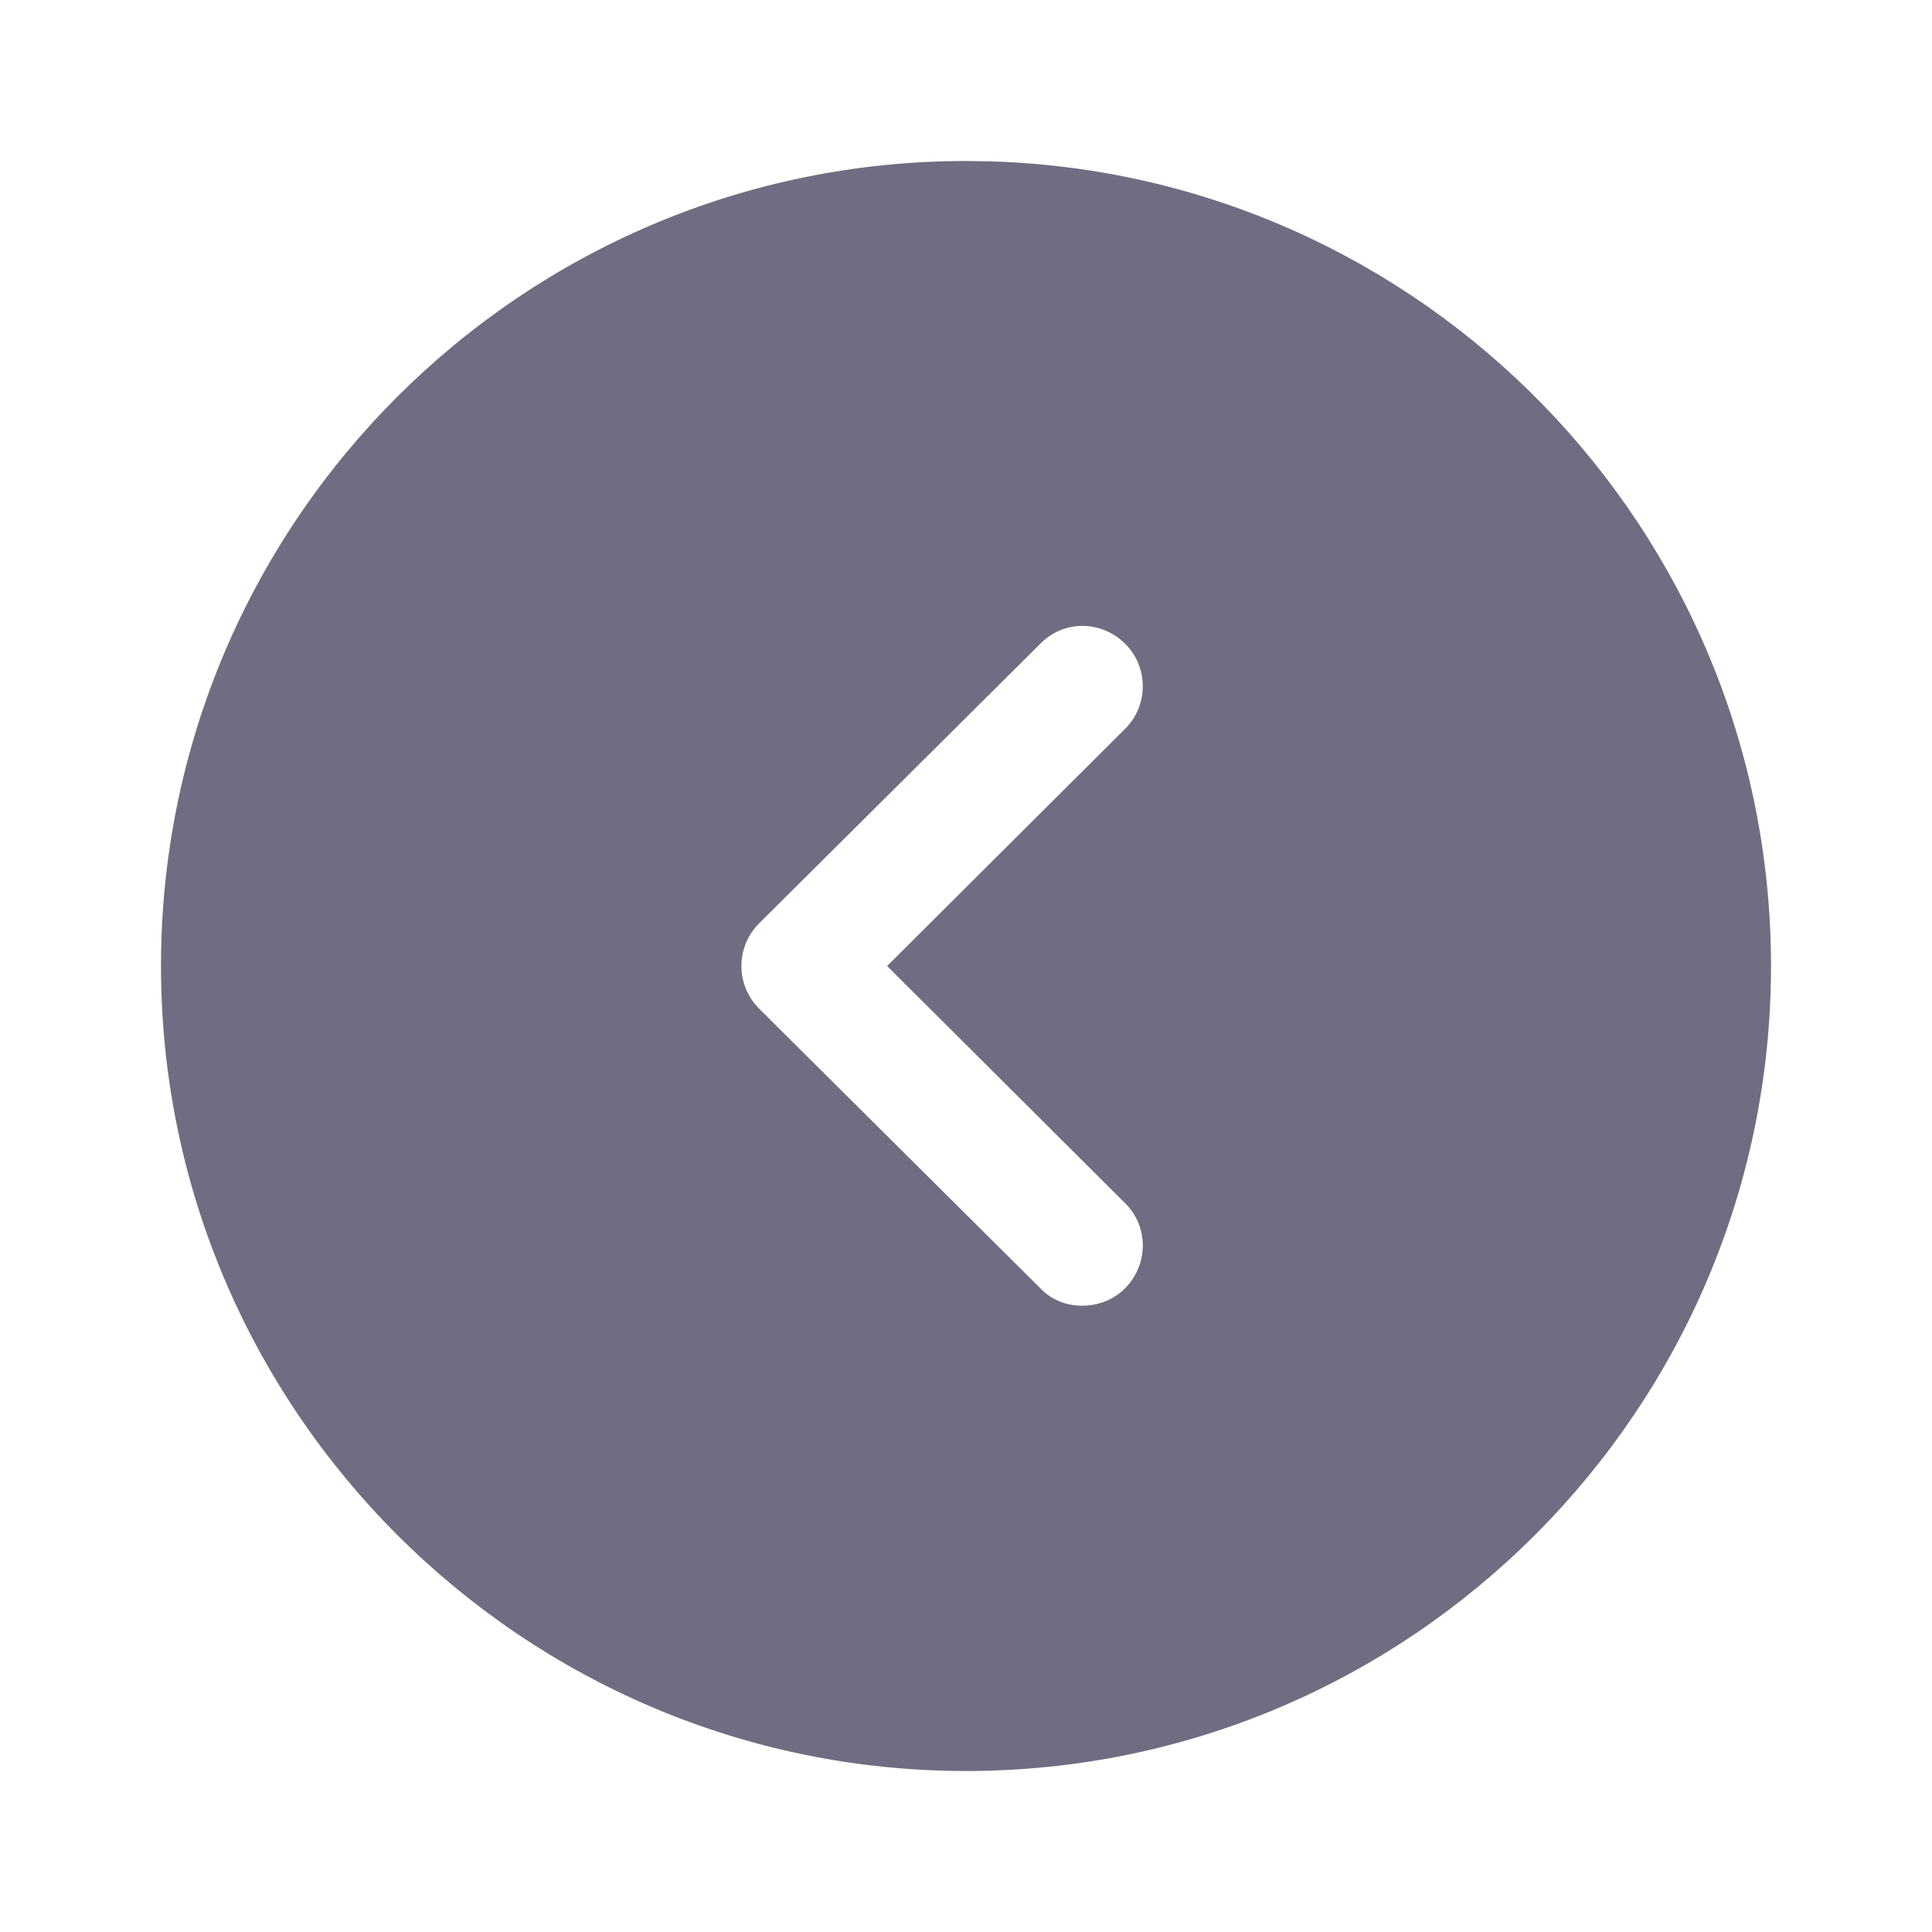 <svg xmlns="http://www.w3.org/2000/svg" xmlns:xlink="http://www.w3.org/1999/xlink" xmlns:svgjs="http://svgjs.com/svgjs" width="512" height="512" x="0" y="0" viewBox="0 0 24 24" style="enable-background:new 0 0 512 512" xml:space="preserve" class=""><g><path xmlns="http://www.w3.org/2000/svg" clip-rule="evenodd" d="m2 12c0-5.52 4.49-10 10-10l.28.004c5.391.148 9.72 4.57 9.72 9.996 0 5.51-4.48 10-10 10-5.51 0-10-4.49-10-10zm11.98 4c.29-.3.29-.77-.01-1.06l-2.95-2.94 2.95-2.94c.3-.29.3-.77.01-1.06-.3-.3-.77-.3-1.06 0l-3.49 3.47c-.14.14-.22.33-.22.53s.08.39.22.53l3.49 3.47c.14.15.33.22.52.22.2 0 .39-.07.54-.22z" fill="#6e6d82" fill-rule="evenodd" data-original="#000000" class=""></path></g></svg>
